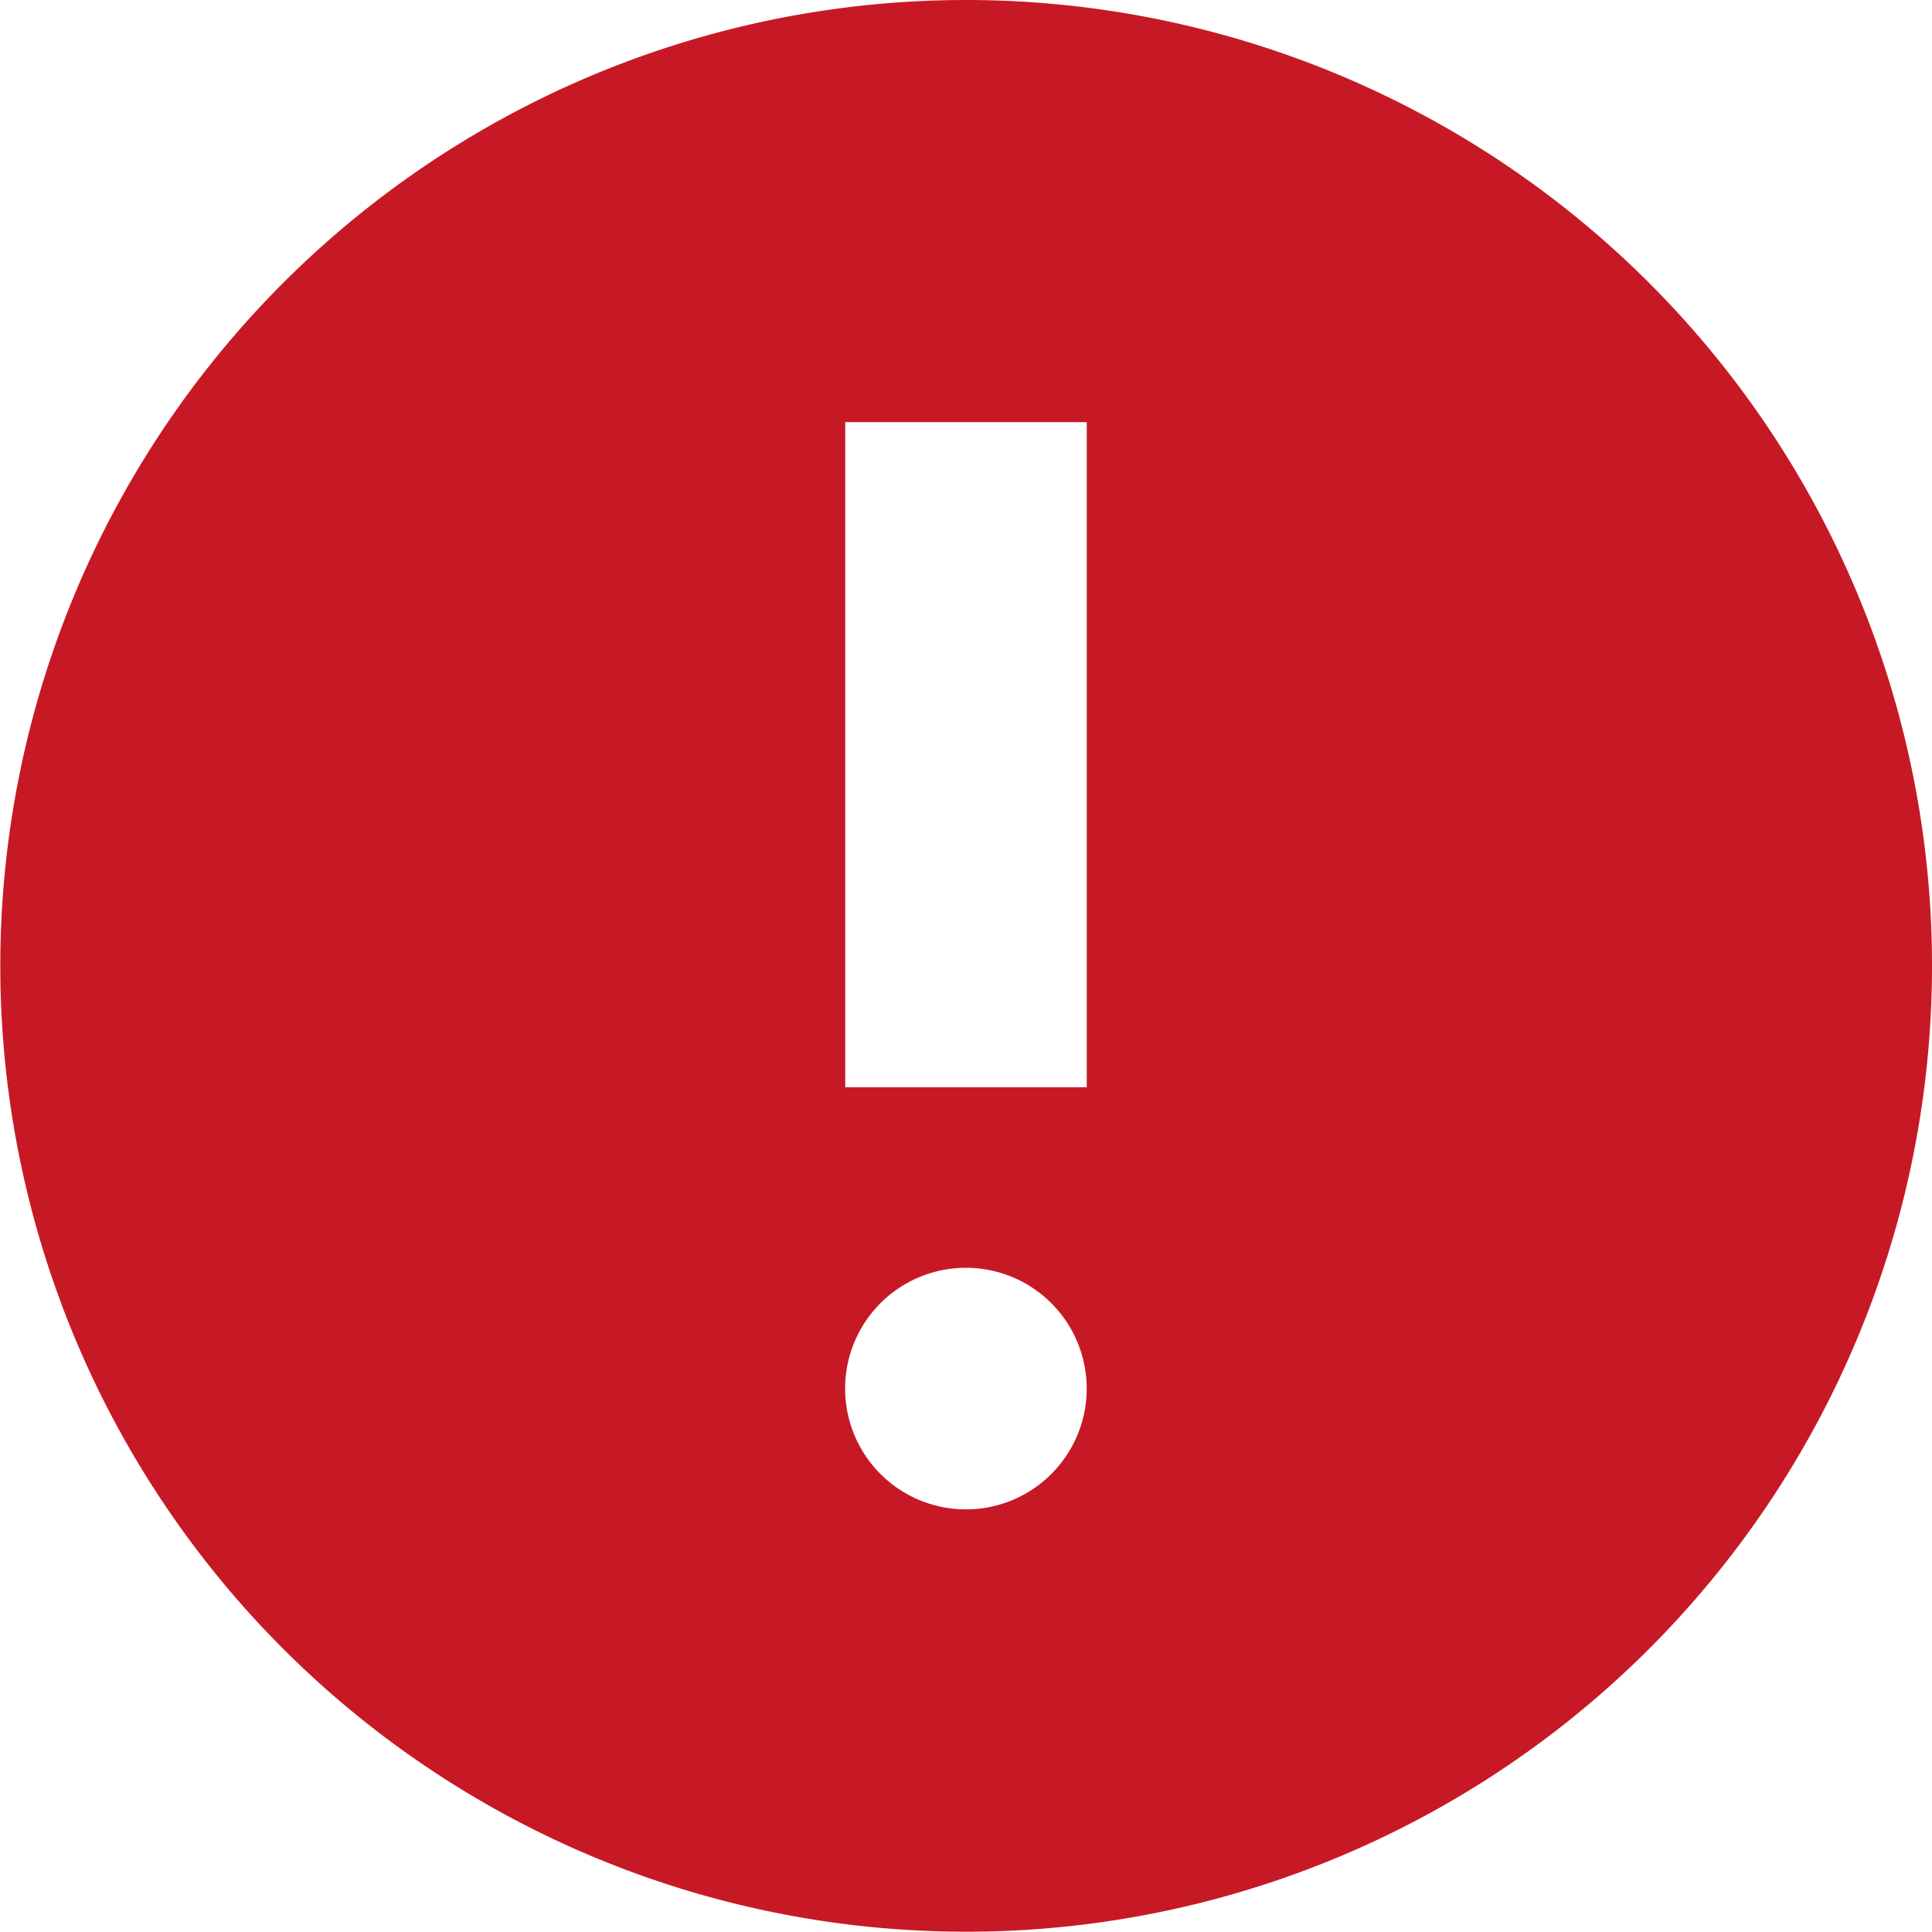 <svg xmlns="http://www.w3.org/2000/svg" width="20.137" height="20.137" viewBox="0 0 20.137 20.137">
    <defs>
        <style>
            .cls-1{fill:#c71925}
        </style>
    </defs>
    <path id="np_error_1000339_000000" d="M28.068 18a10.067 10.067 0 1 0 7.12 2.948A10.071 10.071 0 0 0 28.068 18zm0 15.732a1.259 1.259 0 1 1 .89-.369 1.257 1.257 0 0 1-.89.369zm1.259-4.4H26.81V22.4h2.517z" class="cls-1" transform="translate(-18 -18)"/>
</svg>
